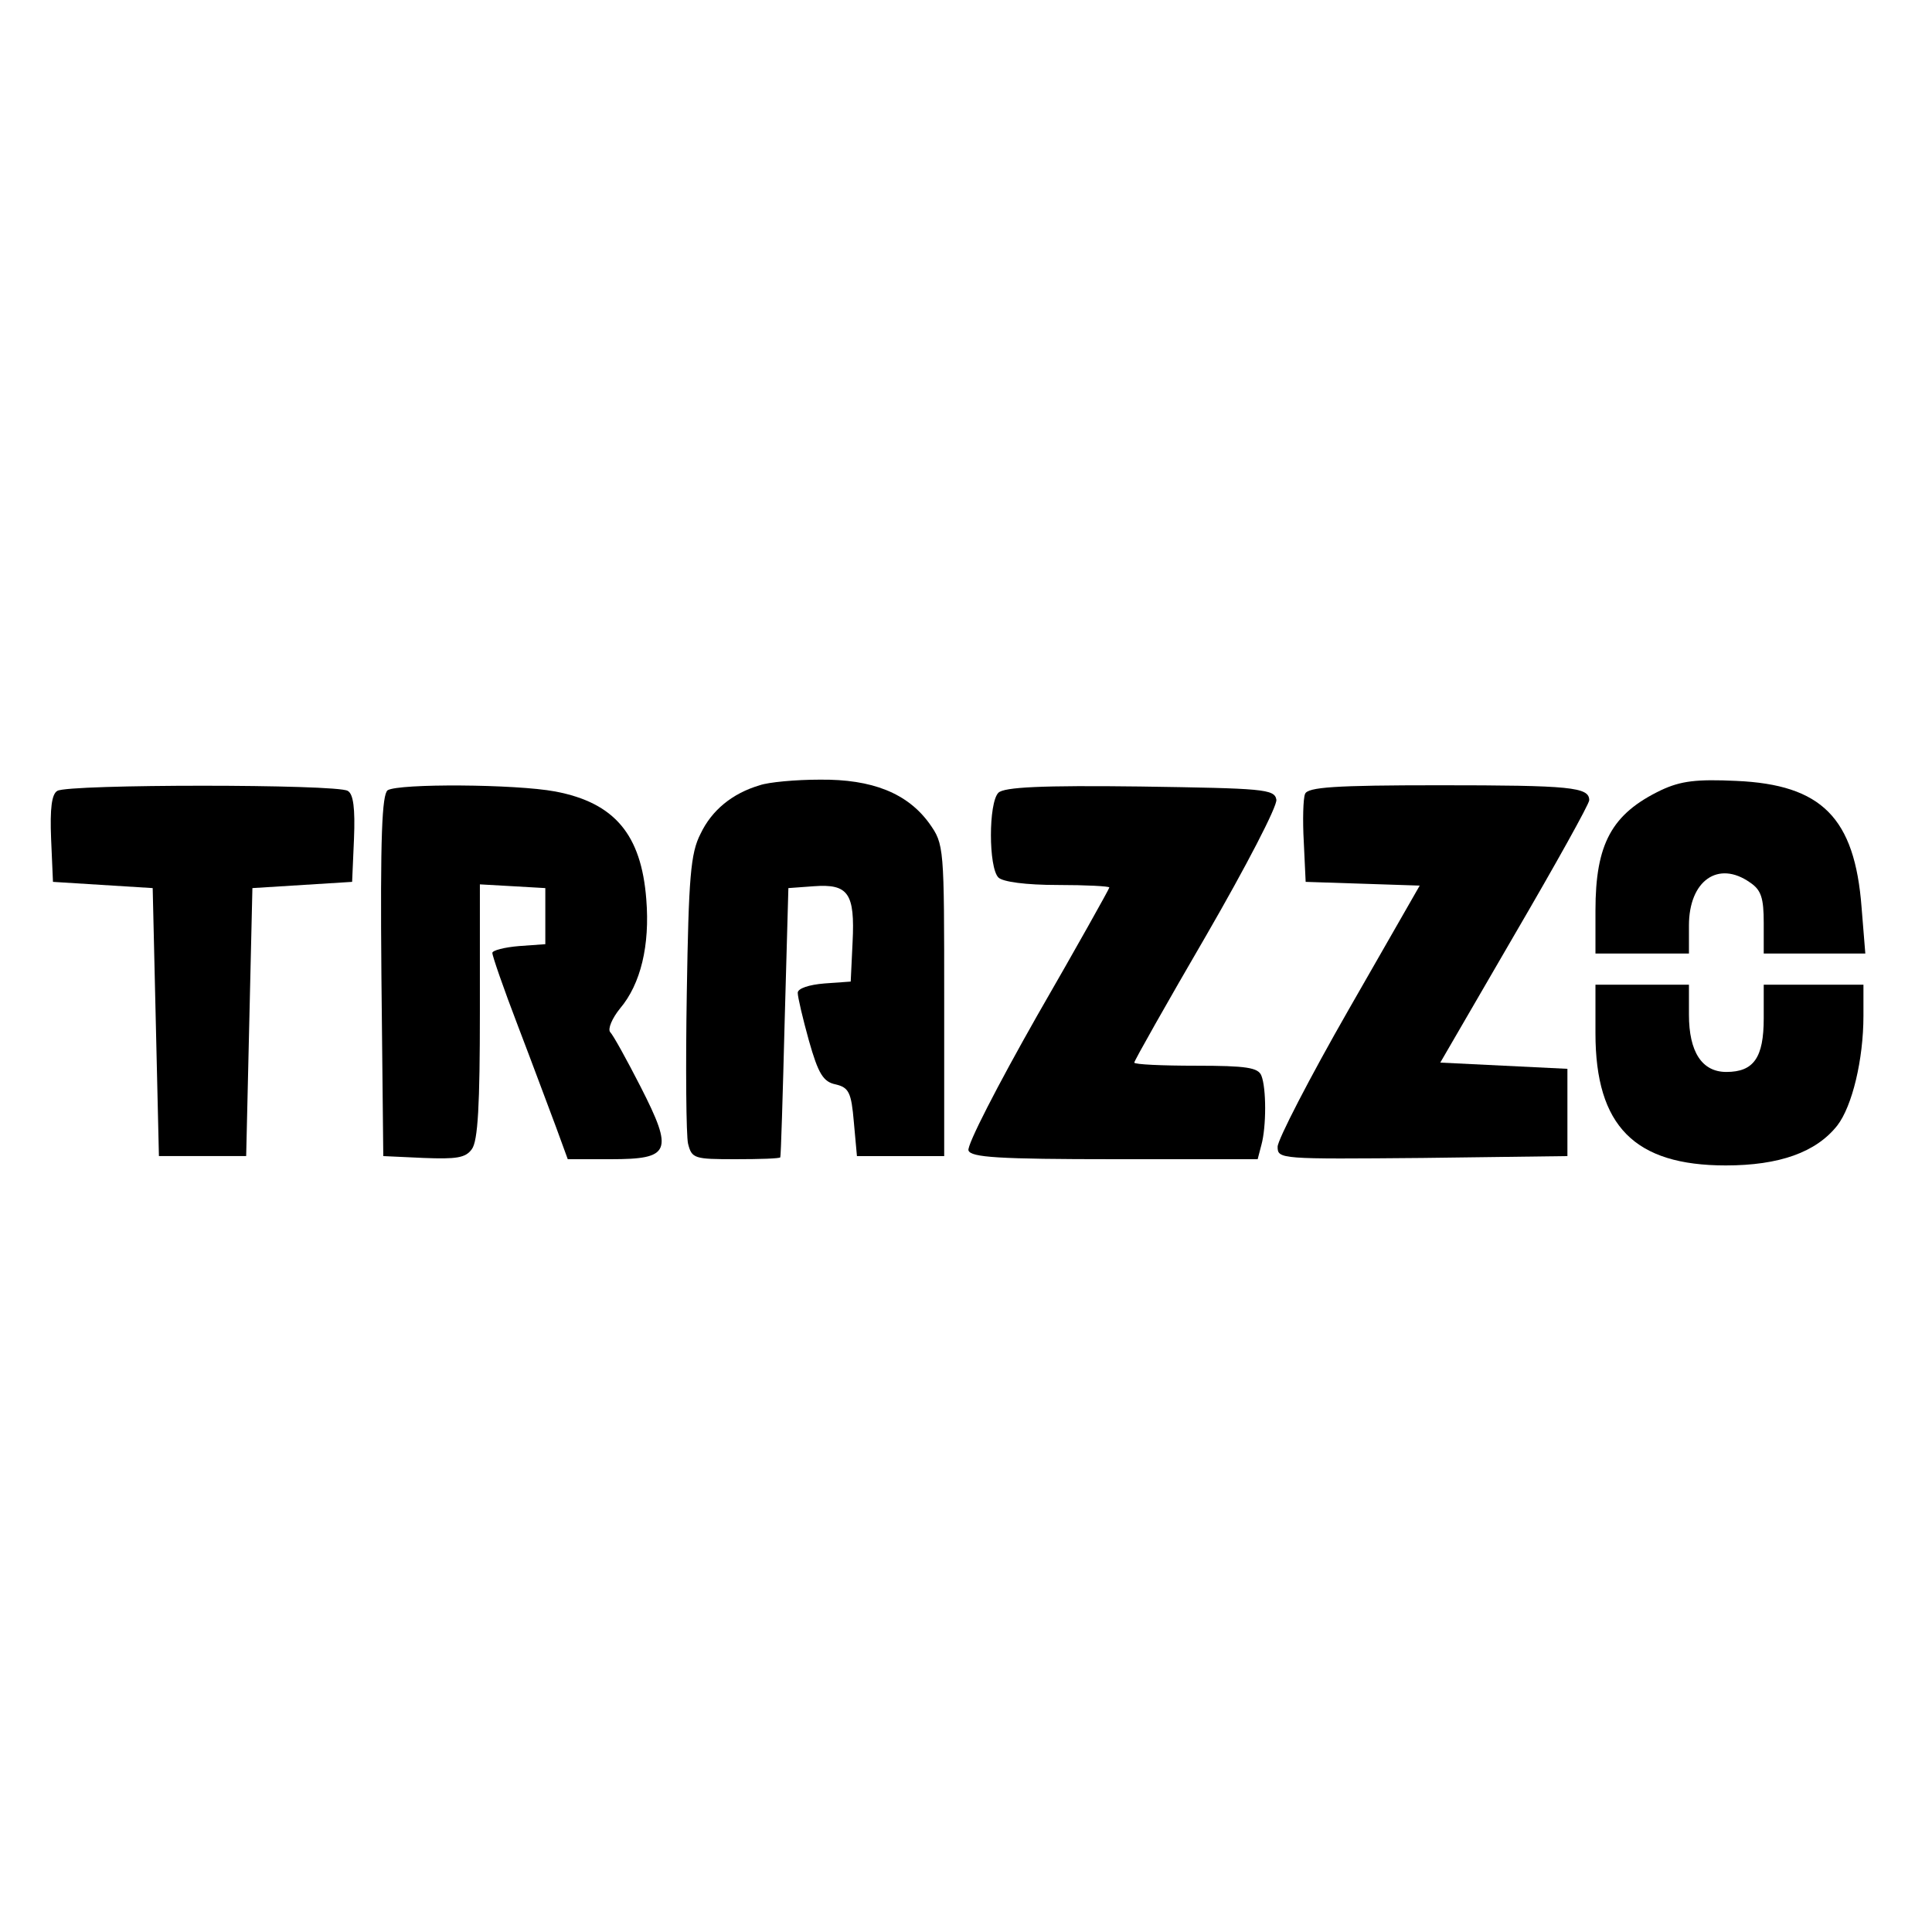 <?xml version="1.0" encoding="UTF-8" standalone="yes"?>
<svg version="1.0" xmlns="http://www.w3.org/2000/svg" width="100mm" height="100mm" viewBox="0 0 310 82" preserveAspectRatio="xMidYMid meet">
  <g transform="translate(0,82) scale(0.1,-0.1)" fill="#000000" stroke="none">
    <path d="M1219 700 c-44 -13 -77 -40 -95 -78 -16 -31 -19 -70 -22 -255 -2
-120 -1 -229 2 -242 6 -24 10 -25 76 -25 39 0 71 1 72 3 1 1 4 99 7 217 l6
215 41 3 c55 4 66 -11 62 -90 l-3 -63 -42 -3 c-25 -2 -43 -8 -43 -15 0 -7 8
-41 18 -77 15 -53 23 -66 43 -70 21 -5 25 -13 29 -60 l5 -55 70 0 70 0 0 250
c0 248 0 250 -24 284 -35 48 -91 71 -176 70 -38 0 -82 -4 -96 -9z"/>
    <path d="M2665 692 c-79 -38 -105 -86 -105 -193 l0 -69 75 0 75 0 0 45 c0 72
47 105 98 69 18 -12 22 -25 22 -65 l0 -49 81 0 82 0 -6 74 c-11 144 -64 197
-201 203 -64 3 -89 0 -121 -15z"/>
    <path d="M92 691 c-9 -5 -12 -28 -10 -77 l3 -69 80 -5 80 -5 5 -215 5 -215 70
0 70 0 5 215 5 215 80 5 80 5 3 69 c2 49 -1 72 -10 77 -17 11 -449 11 -466 0z"/>
    <path d="M622 692 c-9 -7 -12 -73 -10 -298 l3 -289 65 -3 c52 -2 67 0 77 14
10 13 13 72 13 221 l0 204 53 -3 52 -3 0 -45 0 -45 -42 -3 c-24 -2 -43 -7 -43
-11 0 -5 18 -57 41 -117 23 -60 50 -133 61 -162 l19 -52 69 0 c96 0 101 12 48
116 -22 43 -44 83 -49 88 -4 5 3 22 16 38 33 39 48 101 42 175 -8 104 -51 155
-146 173 -64 12 -251 13 -269 2z"/>
    <path d="M1602 688 c-16 -16 -16 -120 0 -136 7 -7 44 -12 95 -12 46 0 83 -2
83 -4 0 -2 -52 -95 -116 -206 -63 -111 -113 -208 -110 -216 4 -11 47 -14 235
-14 l229 0 6 23 c8 29 8 91 0 111 -5 13 -24 16 -105 16 -54 0 -99 2 -99 5 0 3
52 95 116 205 63 109 114 207 112 217 -3 17 -21 18 -218 21 -159 2 -219 -1
-228 -10z"/>
    <path d="M2094 686 c-3 -7 -4 -42 -2 -77 l3 -64 92 -3 91 -3 -114 -199 c-63
-110 -114 -209 -114 -220 0 -20 4 -20 233 -18 l232 3 0 70 0 70 -102 5 -102 5
119 205 c66 113 120 210 120 216 0 21 -29 24 -241 24 -167 0 -211 -3 -215 -14z"/>
    <path d="M2560 302 c0 -149 63 -212 209 -212 86 0 145 21 179 64 24 31 42 106
42 176 l0 50 -80 0 -80 0 0 -54 c0 -63 -16 -86 -60 -86 -39 0 -60 32 -60 92
l0 48 -75 0 -75 0 0 -78z"/>
  </g>
</svg>